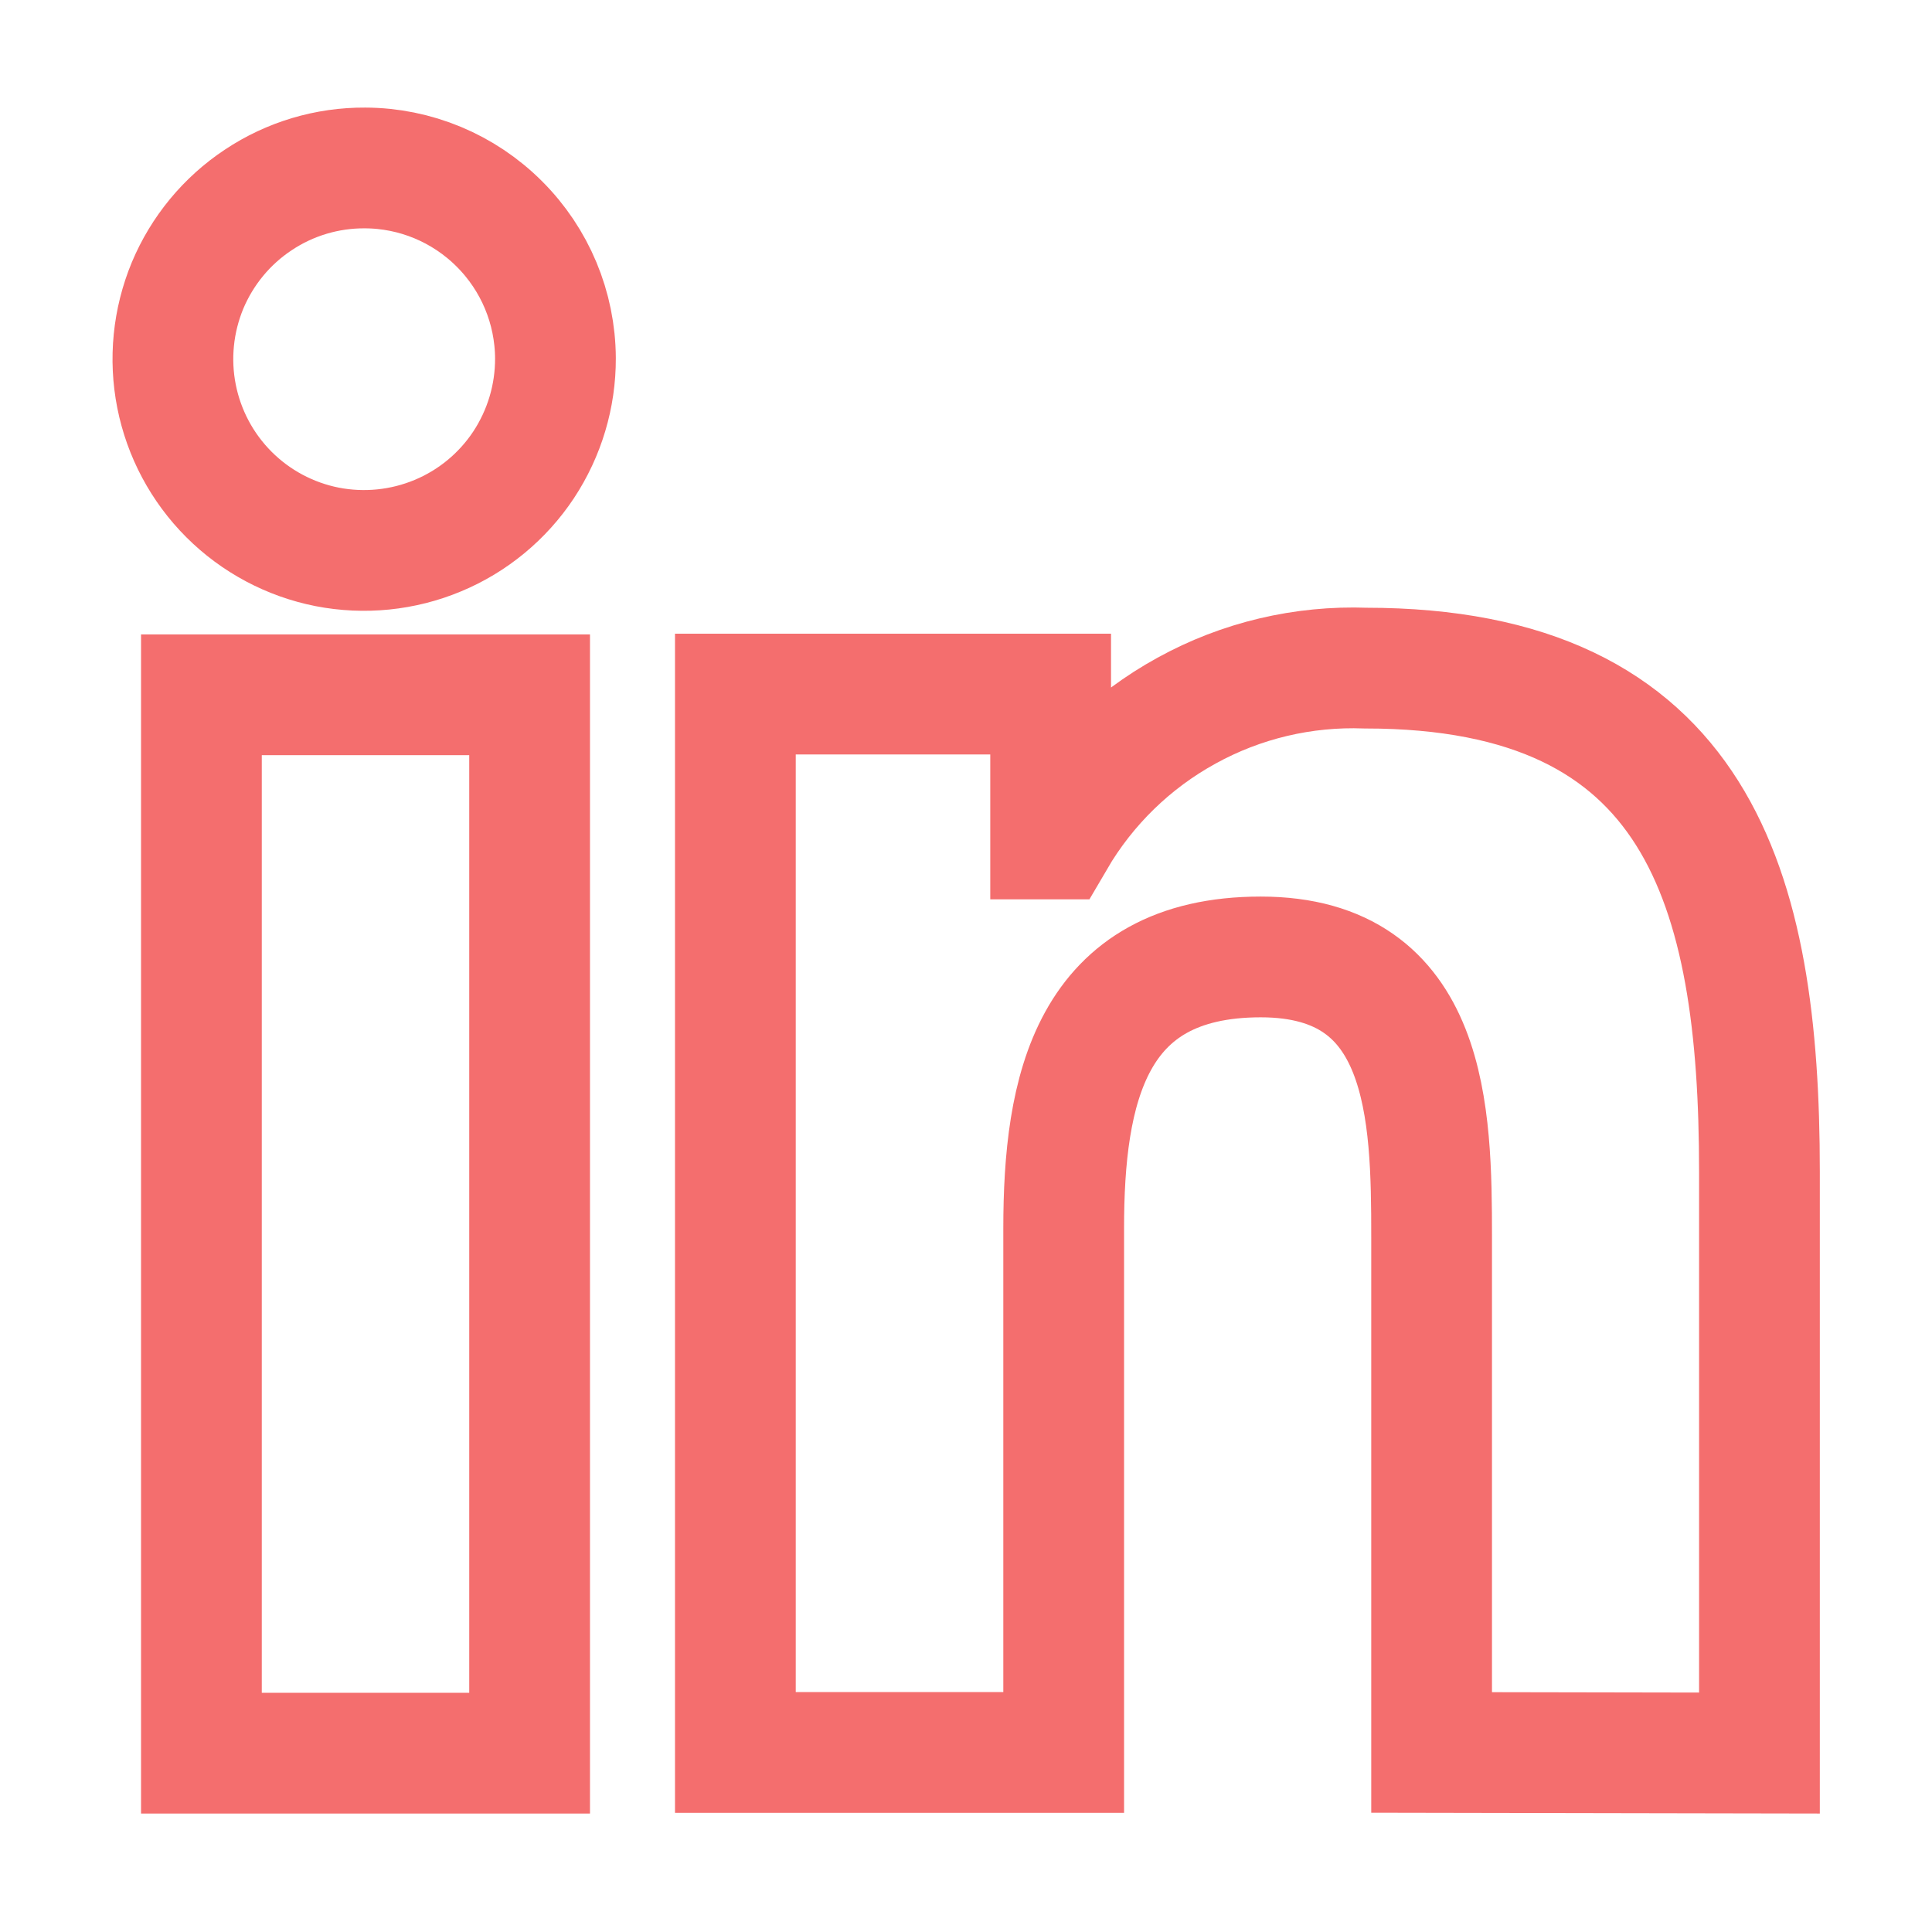 <svg width="16" height="16" viewBox="0 0 16 16" fill="none" xmlns="http://www.w3.org/2000/svg">
<path d="M14.571 14.518V9.703C14.571 7.348 14.064 5.533 11.31 5.533C10.793 5.514 10.28 5.635 9.827 5.885C9.373 6.134 8.996 6.501 8.735 6.948H8.701V5.748H6.09V14.513H8.809V10.173C8.809 9.03 9.026 7.925 10.441 7.925C11.835 7.925 11.856 9.225 11.856 10.246V14.513L14.571 14.518Z" stroke="#F46E6E"/>
<path d="M1.668 5.754H4.386V14.519H1.668V5.754Z" stroke="#F46E6E"/>
<path d="M3.023 1.391C2.709 1.389 2.401 1.481 2.14 1.655C1.878 1.828 1.674 2.076 1.553 2.365C1.433 2.655 1.401 2.974 1.462 3.282C1.523 3.59 1.674 3.873 1.896 4.095C2.118 4.317 2.401 4.468 2.709 4.529C3.017 4.589 3.336 4.557 3.626 4.436C3.915 4.316 4.163 4.111 4.336 3.85C4.509 3.588 4.601 3.281 4.6 2.967C4.598 2.549 4.431 2.149 4.135 1.854C3.84 1.559 3.44 1.392 3.023 1.391V1.391Z" stroke="#F46E6E"/>
</svg>

